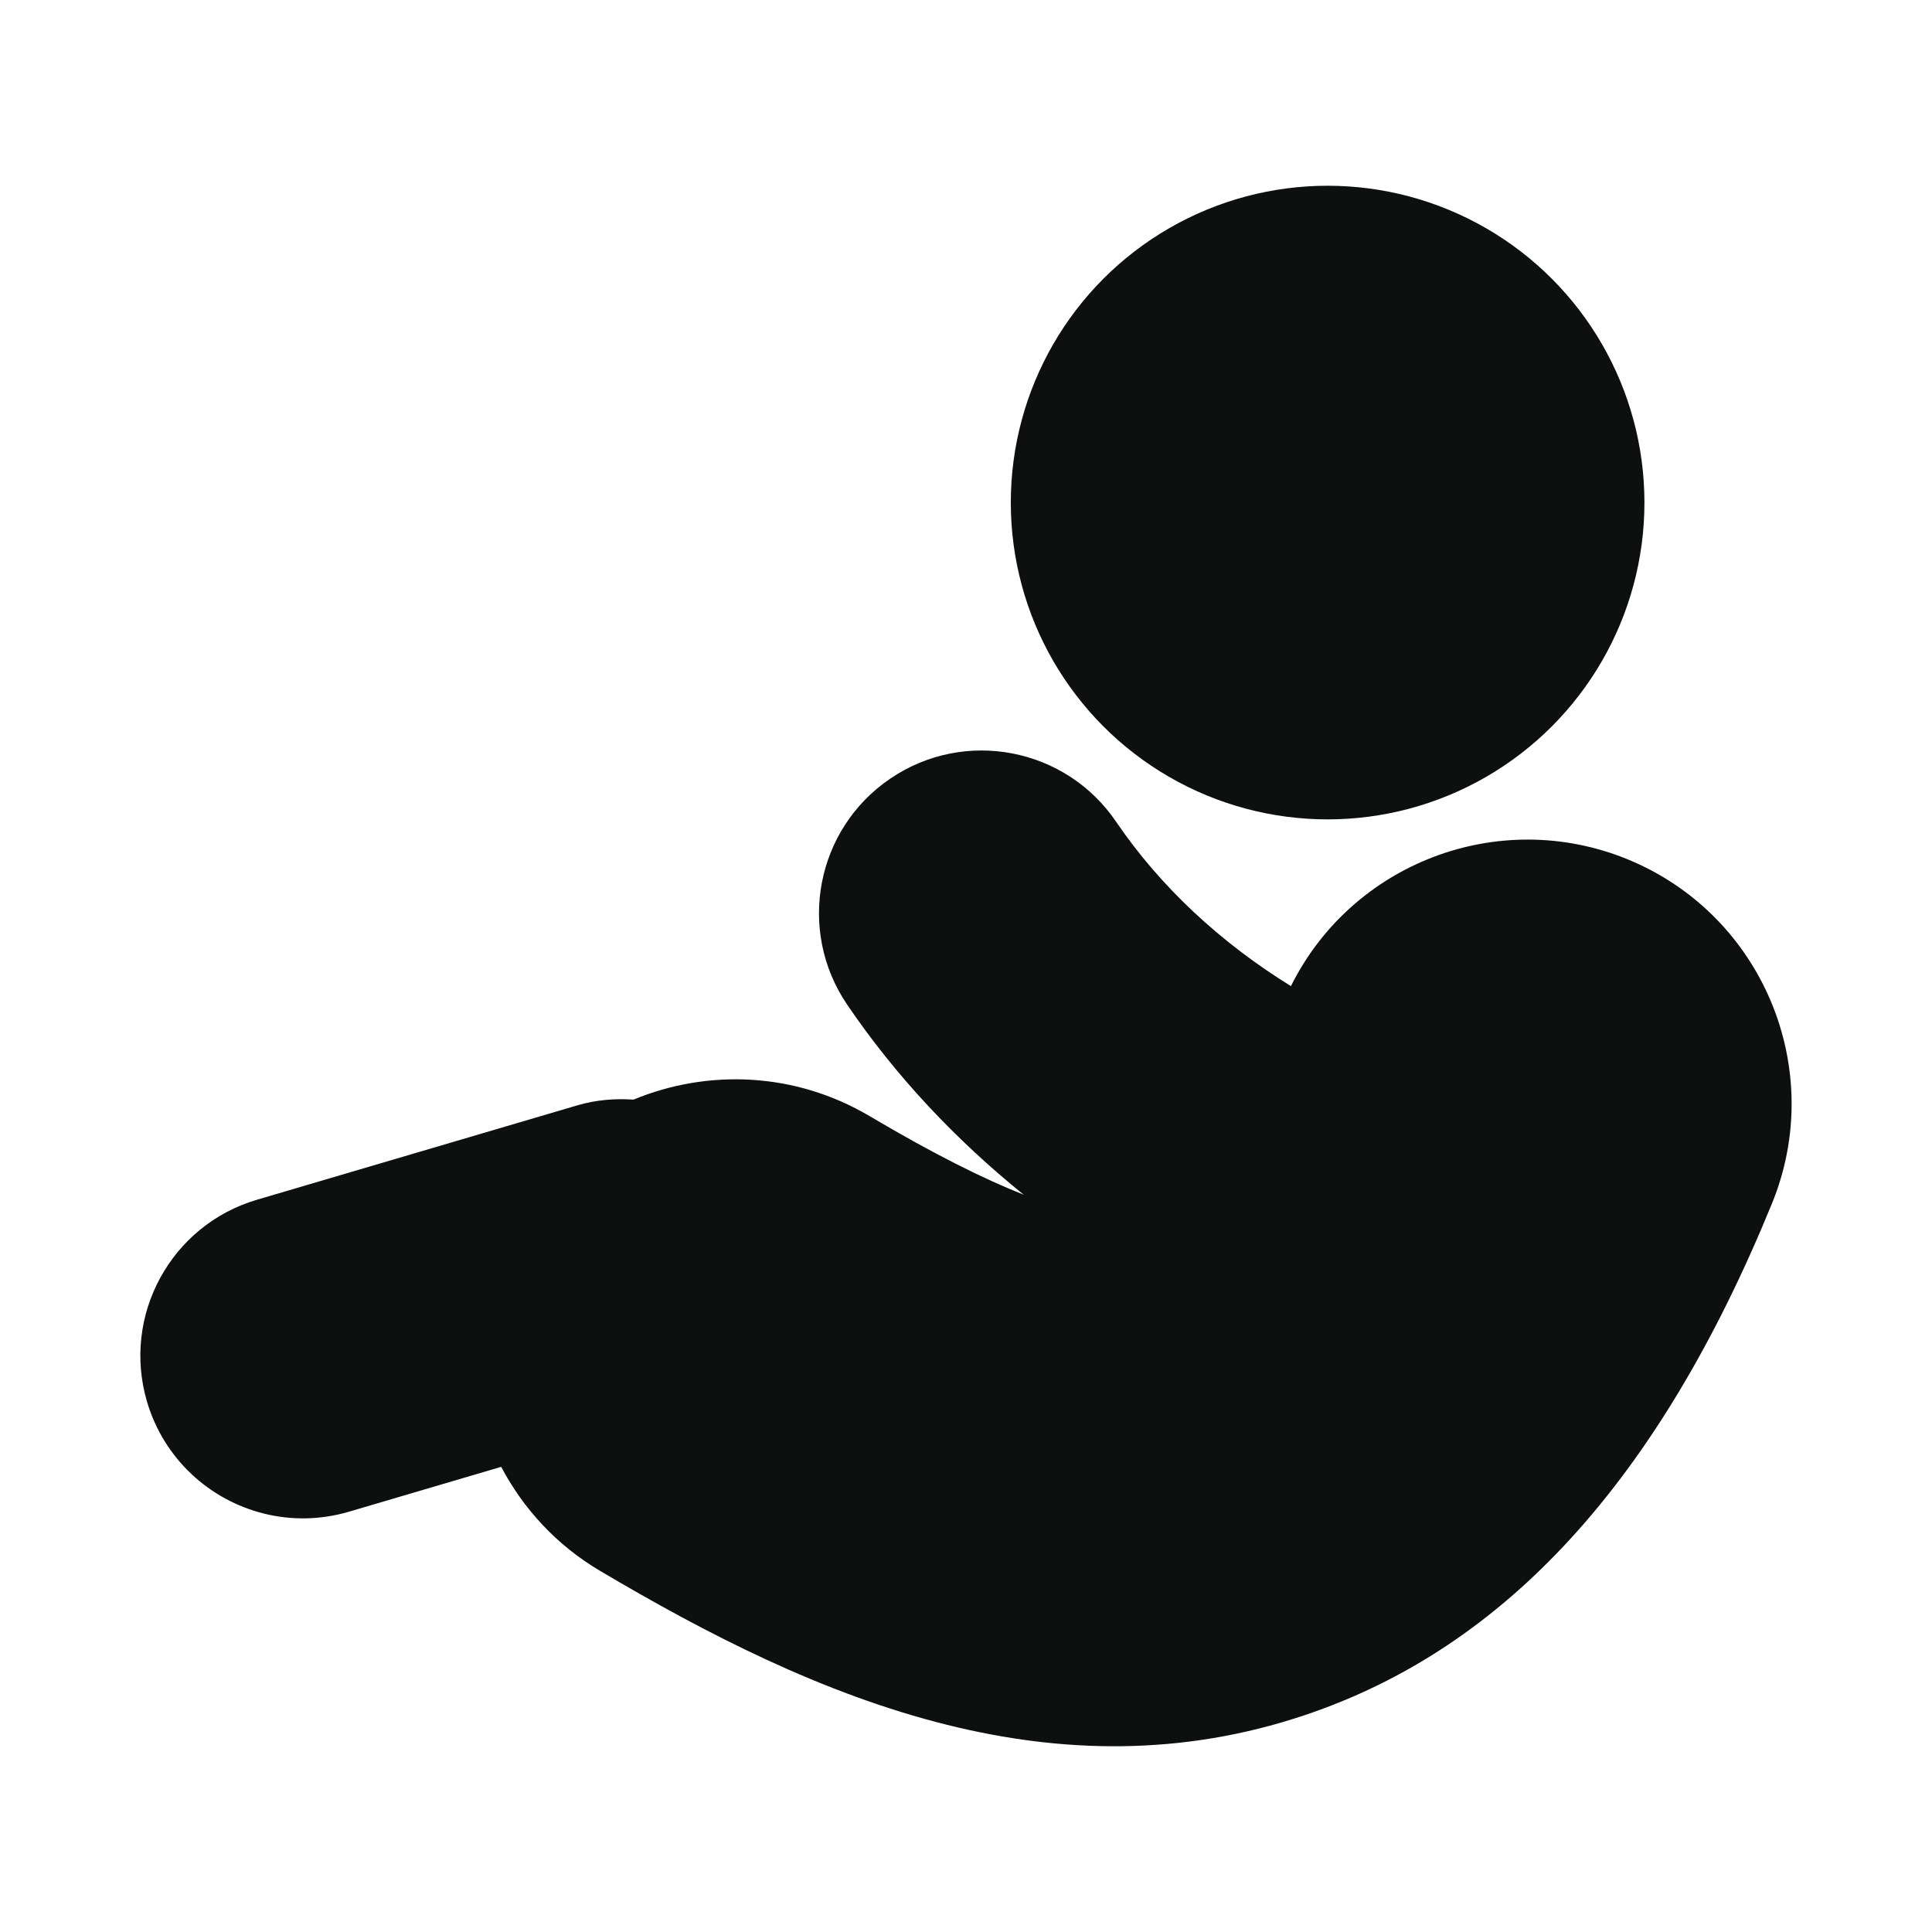 <?xml version="1.0" encoding="utf-8"?>
<!-- Generator: Adobe Illustrator 16.0.4, SVG Export Plug-In . SVG Version: 6.00 Build 0)  -->
<!DOCTYPE svg PUBLIC "-//W3C//DTD SVG 1.1//EN" "http://www.w3.org/Graphics/SVG/1.1/DTD/svg11.dtd">
<svg version="1.1" id="Capa_1" xmlns="http://www.w3.org/2000/svg" xmlns:xlink="http://www.w3.org/1999/xlink" x="0px" y="0px"
	 width="64px" height="64px" viewBox="0 0 64 64" enable-background="new 0 0 64 64" xml:space="preserve">
<g>
	<circle fill="#0E0F0F" cx="43.979" cy="16.648" r="10.495"/>
	<path fill="#0E0F0F" d="M53.911,28.463c-4.274-1.742-9.125,0.133-11.147,4.203c-2.322-1.432-4.328-3.291-5.789-5.441
		c-1.67-2.463-5.021-3.105-7.481-1.434c-2.463,1.67-3.105,5.021-1.434,7.484c1.613,2.377,3.6,4.482,5.85,6.301
		c-1.296-0.512-2.957-1.332-5.109-2.607c-2.465-1.457-5.354-1.561-7.814-0.543c-0.613-0.041-1.242,0.006-1.865,0.191L8.515,39.742
		c-2.854,0.84-4.486,3.836-3.645,6.691c0.561,1.9,2.08,3.262,3.875,3.707c0.896,0.223,1.865,0.217,2.816-0.063l5.041-1.486
		c0.73,1.382,1.828,2.589,3.271,3.443c3.514,2.082,7.389,4.082,11.51,5.106c3.764,0.935,7.736,1.053,11.834-0.322
		c6.662-2.233,11.727-7.774,15.477-16.938C60.527,35.408,58.384,30.295,53.911,28.463z"/>
</g>
</svg>
